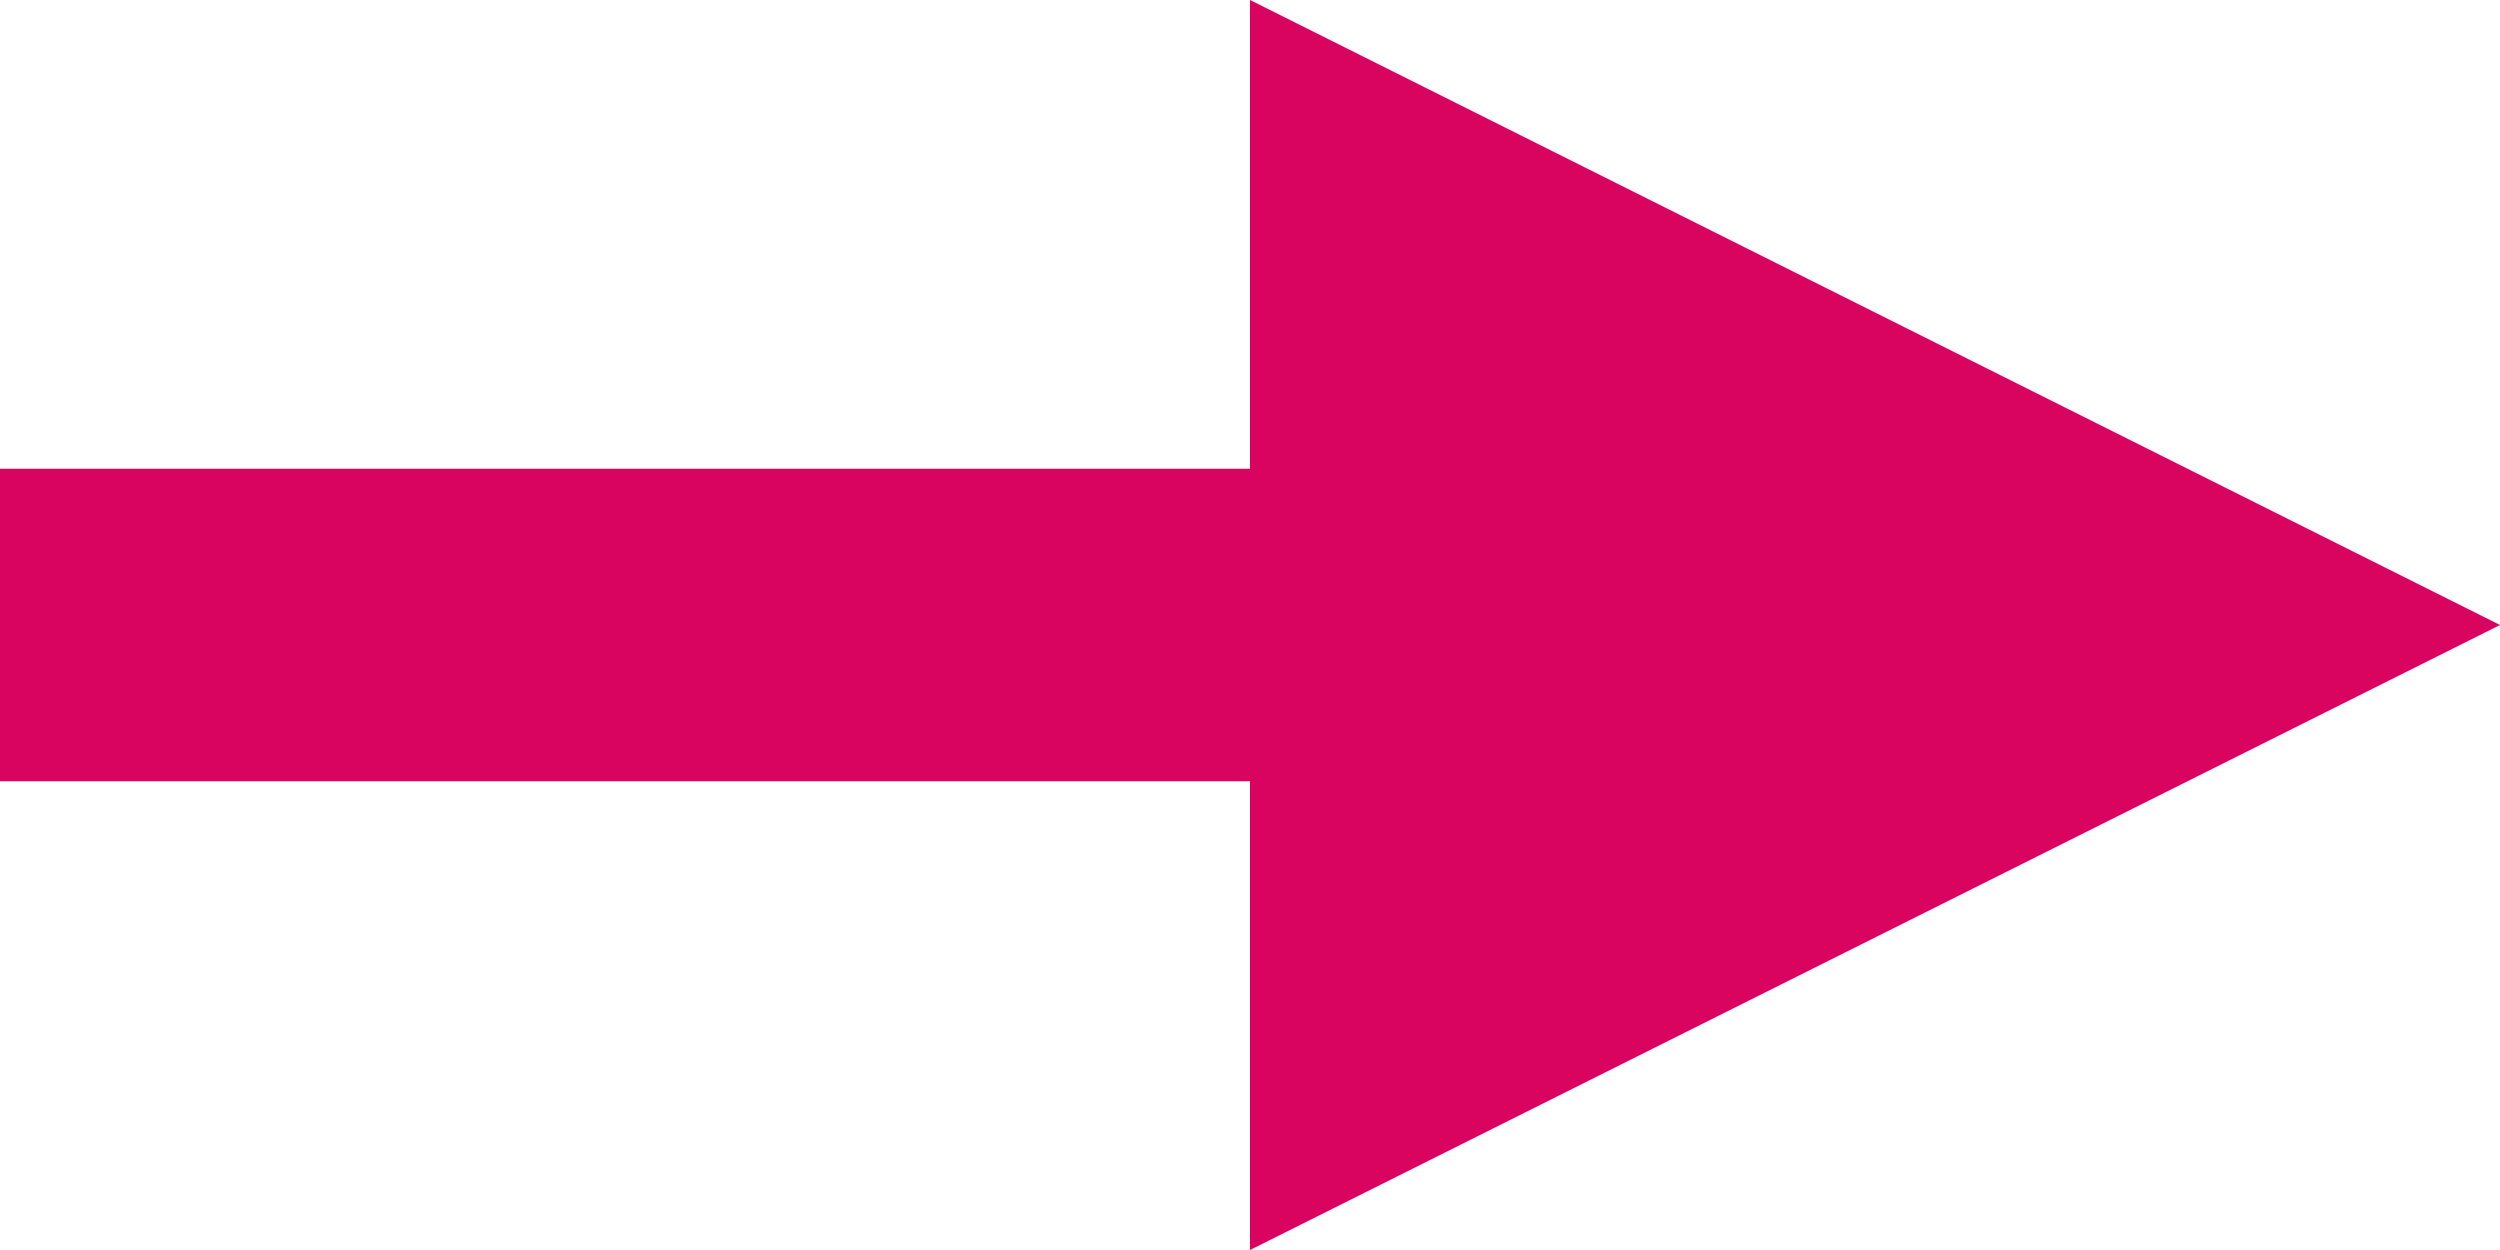 <svg xmlns="http://www.w3.org/2000/svg" width="16" height="8" viewBox="0 0 16 8">
  <g id="Gruppe_30" data-name="Gruppe 30" transform="translate(-1241 -2702)">
    <rect id="Rechteck_23" data-name="Rechteck 23" width="8" height="2" transform="translate(1241 2705)" fill="#d80460"/>
    <path id="Pfad_24" data-name="Pfad 24" d="M4,0,8,8H0Z" transform="translate(1257 2702) rotate(90)" fill="#d80460"/>
  </g>
</svg>
